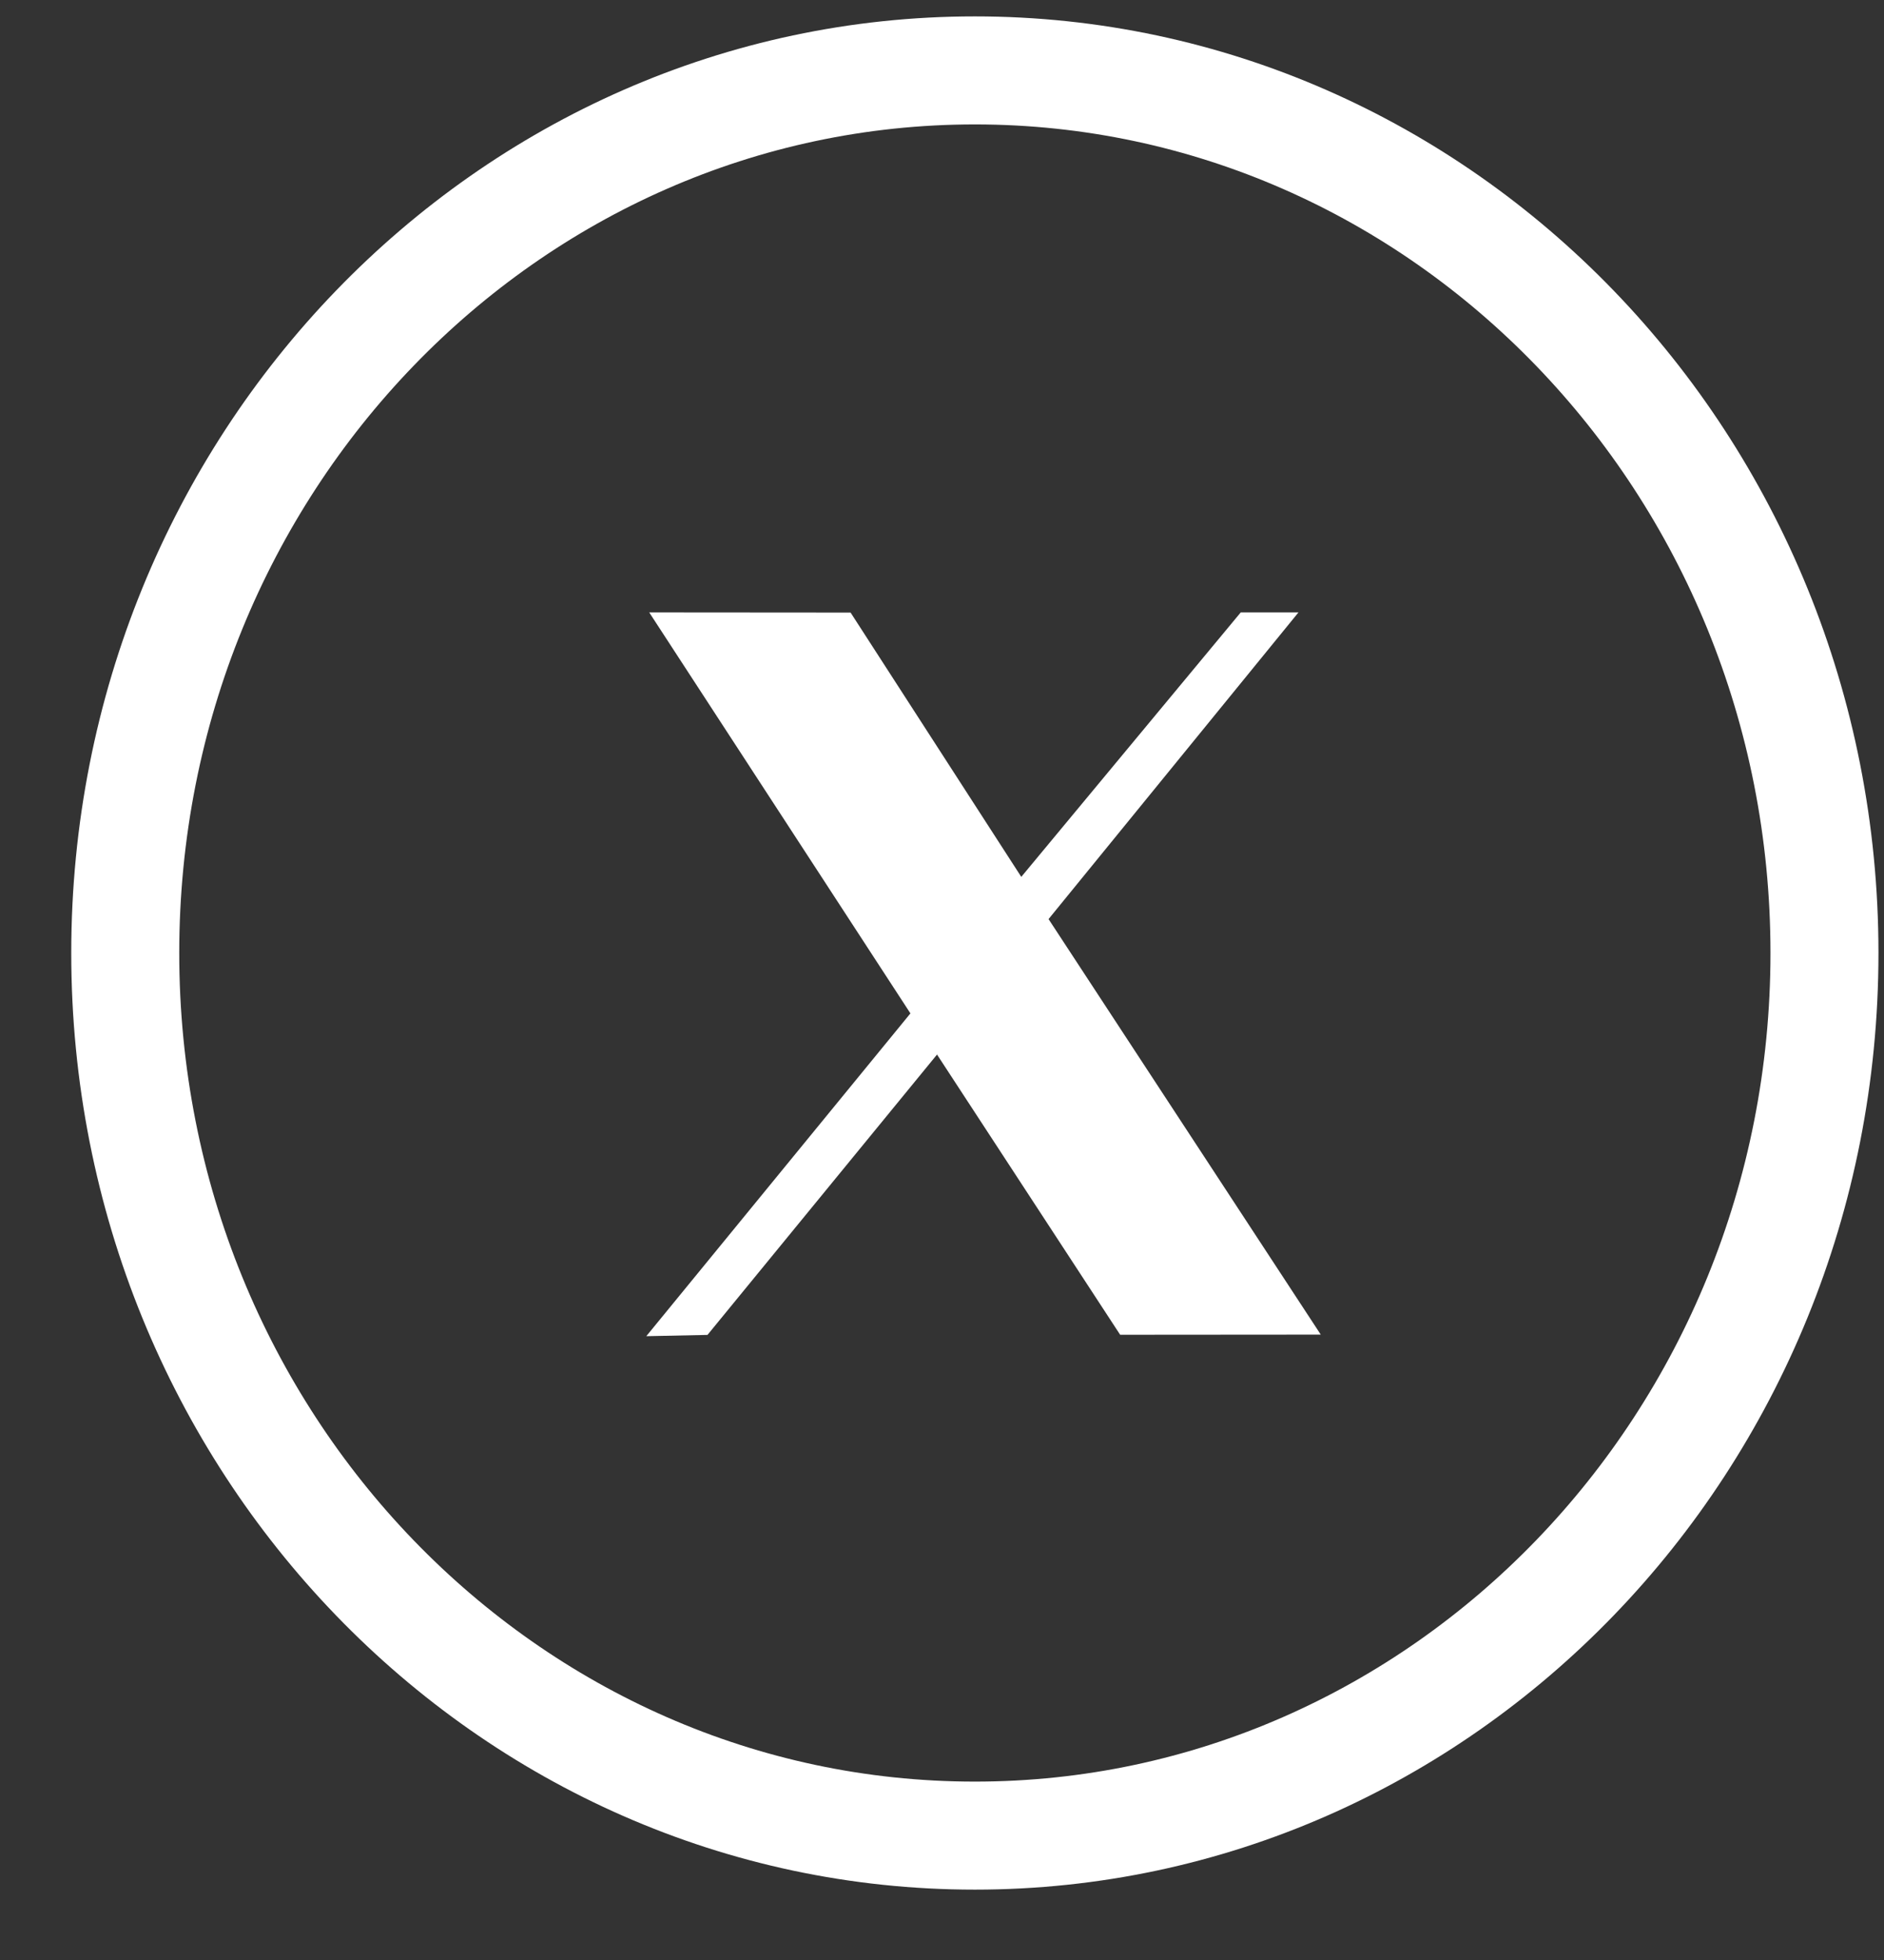 <svg width="25" height="26" viewBox="0 0 25 26" fill="none" xmlns="http://www.w3.org/2000/svg">
<rect x="0" y="0" width="25" height="26" fill="#333333" stroke="none"/>
<path d="M24.21 12.642C24.21 19.133 19.139 24.35 12.936 24.35C6.734 24.35 1.662 19.133 1.662 12.642C1.662 6.152 6.734 0.934 12.936 0.934C19.139 0.934 24.21 6.152 24.21 12.642Z" stroke="white" stroke-width="1.433"/>
<path d="M13.914 12.192L17.23 8.124H16.464L13.552 11.632L11.287 8.126L8.615 8.124L12.081 13.443L8.576 17.725L9.388 17.708L12.434 13.989L14.864 17.706L17.526 17.704L13.914 12.192ZM9.671 8.749H10.892L16.431 17.096L15.23 17.114L9.671 8.749Z" fill="white"/>
<path d="M11.029 8.406H9.394L15.116 17.442L17.024 17.16L11.029 8.406Z" fill="white"/>
</svg>
